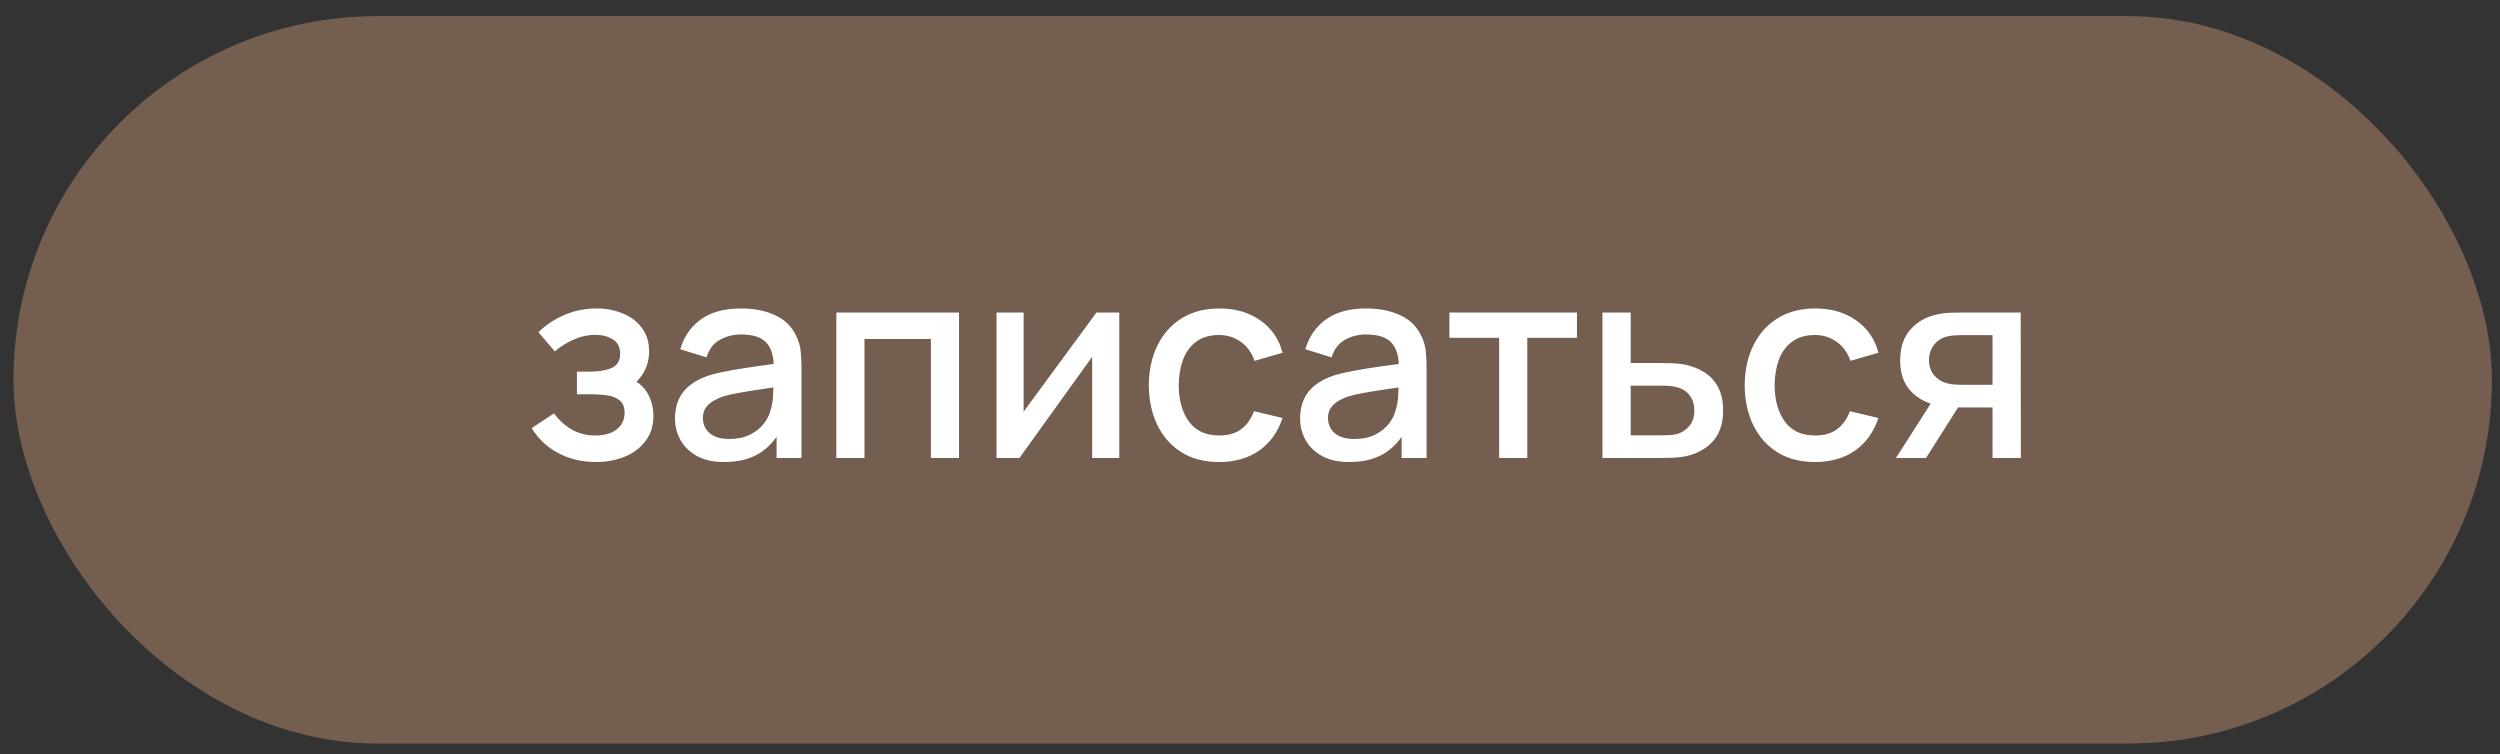 <?xml version="1.0" encoding="UTF-8"?> <svg xmlns="http://www.w3.org/2000/svg" width="116" height="35" viewBox="0 0 116 35" fill="none"><rect x="0" y="0" width="116" height="35" fill="#333333" stroke="none"/><rect x="0.625" y="0.75" width="115" height="33.75" rx="16.875" fill="#745E50"></rect><path d="M27.656 21.438C27.002 21.438 26.415 21.298 25.894 21.019C25.377 20.74 24.969 20.354 24.669 19.863L25.706 19.181C25.948 19.506 26.227 19.758 26.544 19.938C26.865 20.117 27.225 20.206 27.625 20.206C28.042 20.206 28.371 20.113 28.613 19.925C28.858 19.733 28.981 19.477 28.981 19.156C28.981 18.902 28.91 18.715 28.769 18.594C28.631 18.469 28.44 18.387 28.194 18.35C27.952 18.312 27.677 18.294 27.369 18.294H26.769V17.244H27.369C27.777 17.244 28.113 17.188 28.375 17.075C28.642 16.958 28.775 16.74 28.775 16.419C28.775 16.106 28.66 15.881 28.431 15.744C28.206 15.606 27.938 15.537 27.625 15.537C27.275 15.537 26.935 15.613 26.606 15.762C26.277 15.908 25.99 16.09 25.744 16.306L24.981 15.412C25.34 15.067 25.748 14.798 26.206 14.606C26.669 14.41 27.165 14.312 27.694 14.312C28.127 14.312 28.527 14.39 28.894 14.544C29.265 14.694 29.56 14.917 29.781 15.213C30.006 15.508 30.119 15.873 30.119 16.306C30.119 16.644 30.044 16.952 29.894 17.231C29.744 17.51 29.515 17.765 29.206 17.994L29.169 17.55C29.423 17.629 29.635 17.756 29.806 17.931C29.977 18.106 30.104 18.312 30.188 18.55C30.275 18.783 30.319 19.031 30.319 19.294C30.319 19.748 30.198 20.135 29.956 20.456C29.719 20.777 29.398 21.021 28.994 21.188C28.59 21.354 28.144 21.438 27.656 21.438ZM33.602 21.438C33.102 21.438 32.683 21.346 32.345 21.163C32.008 20.975 31.752 20.729 31.577 20.425C31.406 20.117 31.32 19.779 31.32 19.413C31.32 19.071 31.381 18.771 31.502 18.512C31.622 18.254 31.802 18.035 32.039 17.856C32.277 17.673 32.568 17.525 32.914 17.413C33.214 17.325 33.554 17.248 33.933 17.181C34.312 17.115 34.71 17.052 35.127 16.994C35.547 16.935 35.964 16.877 36.377 16.819L35.902 17.081C35.91 16.552 35.797 16.16 35.564 15.906C35.335 15.648 34.939 15.519 34.377 15.519C34.022 15.519 33.697 15.602 33.402 15.769C33.106 15.931 32.9 16.202 32.783 16.581L31.564 16.206C31.731 15.627 32.047 15.167 32.514 14.825C32.985 14.483 33.61 14.312 34.389 14.312C34.993 14.312 35.518 14.417 35.964 14.625C36.414 14.829 36.743 15.154 36.952 15.6C37.06 15.821 37.127 16.054 37.152 16.3C37.177 16.546 37.189 16.81 37.189 17.094V21.25H36.033V19.706L36.258 19.906C35.979 20.423 35.622 20.808 35.189 21.062C34.76 21.312 34.231 21.438 33.602 21.438ZM33.833 20.369C34.204 20.369 34.522 20.304 34.789 20.175C35.056 20.042 35.27 19.873 35.433 19.669C35.595 19.465 35.702 19.252 35.752 19.031C35.822 18.831 35.862 18.606 35.87 18.356C35.883 18.106 35.889 17.906 35.889 17.756L36.314 17.913C35.902 17.975 35.527 18.031 35.189 18.081C34.852 18.131 34.545 18.181 34.27 18.231C33.999 18.277 33.758 18.333 33.545 18.4C33.366 18.462 33.206 18.538 33.064 18.625C32.927 18.712 32.816 18.819 32.733 18.944C32.654 19.069 32.614 19.221 32.614 19.4C32.614 19.575 32.658 19.738 32.745 19.887C32.833 20.033 32.966 20.15 33.145 20.238C33.325 20.325 33.554 20.369 33.833 20.369ZM38.806 21.25V14.5H44.499V21.25H43.193V15.731H40.112V21.25H38.806ZM51.934 14.5V21.25H50.677V16.556L47.302 21.25H46.24V14.5H47.496V19.1L50.877 14.5H51.934ZM56.568 21.438C55.876 21.438 55.288 21.283 54.805 20.975C54.322 20.667 53.951 20.244 53.693 19.706C53.438 19.169 53.309 18.558 53.305 17.875C53.309 17.179 53.443 16.565 53.705 16.031C53.968 15.494 54.343 15.073 54.83 14.769C55.318 14.465 55.903 14.312 56.586 14.312C57.324 14.312 57.953 14.496 58.474 14.863C58.999 15.229 59.345 15.731 59.511 16.369L58.211 16.744C58.082 16.365 57.87 16.071 57.574 15.863C57.282 15.65 56.947 15.544 56.568 15.544C56.139 15.544 55.786 15.646 55.511 15.85C55.236 16.05 55.032 16.325 54.899 16.675C54.766 17.025 54.697 17.425 54.693 17.875C54.697 18.571 54.855 19.133 55.168 19.562C55.484 19.992 55.951 20.206 56.568 20.206C56.989 20.206 57.328 20.11 57.586 19.919C57.849 19.723 58.049 19.444 58.186 19.081L59.511 19.394C59.291 20.052 58.926 20.558 58.418 20.913C57.909 21.262 57.293 21.438 56.568 21.438ZM62.605 21.438C62.105 21.438 61.687 21.346 61.349 21.163C61.012 20.975 60.755 20.729 60.581 20.425C60.41 20.117 60.324 19.779 60.324 19.413C60.324 19.071 60.385 18.771 60.505 18.512C60.626 18.254 60.806 18.035 61.043 17.856C61.281 17.673 61.572 17.525 61.918 17.413C62.218 17.325 62.558 17.248 62.937 17.181C63.316 17.115 63.714 17.052 64.13 16.994C64.551 16.935 64.968 16.877 65.38 16.819L64.906 17.081C64.914 16.552 64.801 16.16 64.568 15.906C64.339 15.648 63.943 15.519 63.38 15.519C63.026 15.519 62.701 15.602 62.406 15.769C62.11 15.931 61.903 16.202 61.787 16.581L60.568 16.206C60.735 15.627 61.051 15.167 61.518 14.825C61.989 14.483 62.614 14.312 63.393 14.312C63.997 14.312 64.522 14.417 64.968 14.625C65.418 14.829 65.747 15.154 65.956 15.6C66.064 15.821 66.13 16.054 66.156 16.3C66.18 16.546 66.193 16.81 66.193 17.094V21.25H65.037V19.706L65.262 19.906C64.983 20.423 64.626 20.808 64.193 21.062C63.764 21.312 63.235 21.438 62.605 21.438ZM62.837 20.369C63.208 20.369 63.526 20.304 63.793 20.175C64.06 20.042 64.274 19.873 64.437 19.669C64.599 19.465 64.706 19.252 64.755 19.031C64.826 18.831 64.866 18.606 64.874 18.356C64.887 18.106 64.893 17.906 64.893 17.756L65.318 17.913C64.906 17.975 64.531 18.031 64.193 18.081C63.855 18.131 63.549 18.181 63.274 18.231C63.003 18.277 62.762 18.333 62.549 18.4C62.37 18.462 62.21 18.538 62.068 18.625C61.931 18.712 61.82 18.819 61.737 18.944C61.658 19.069 61.618 19.221 61.618 19.4C61.618 19.575 61.662 19.738 61.749 19.887C61.837 20.033 61.97 20.15 62.149 20.238C62.328 20.325 62.558 20.369 62.837 20.369ZM69.56 21.25V15.675H67.253V14.5H73.172V15.675H70.866V21.25H69.56ZM74.353 21.25V14.5H75.665V16.844H76.996C77.188 16.844 77.392 16.848 77.609 16.856C77.83 16.865 78.019 16.885 78.178 16.919C78.54 16.994 78.853 17.119 79.115 17.294C79.382 17.469 79.588 17.702 79.734 17.994C79.88 18.281 79.953 18.635 79.953 19.056C79.953 19.644 79.799 20.113 79.49 20.462C79.186 20.808 78.773 21.042 78.253 21.163C78.086 21.2 77.888 21.225 77.659 21.238C77.434 21.246 77.228 21.25 77.04 21.25H74.353ZM75.665 20.2H77.115C77.219 20.2 77.338 20.196 77.471 20.188C77.605 20.179 77.728 20.16 77.84 20.131C78.04 20.073 78.219 19.954 78.378 19.775C78.536 19.596 78.615 19.356 78.615 19.056C78.615 18.748 78.536 18.502 78.378 18.319C78.224 18.135 78.028 18.017 77.79 17.962C77.678 17.933 77.563 17.915 77.446 17.906C77.33 17.898 77.219 17.894 77.115 17.894H75.665V20.2ZM84.217 21.438C83.525 21.438 82.937 21.283 82.454 20.975C81.971 20.667 81.6 20.244 81.342 19.706C81.087 19.169 80.958 18.558 80.954 17.875C80.958 17.179 81.092 16.565 81.354 16.031C81.617 15.494 81.992 15.073 82.479 14.769C82.967 14.465 83.552 14.312 84.235 14.312C84.973 14.312 85.602 14.496 86.123 14.863C86.648 15.229 86.994 15.731 87.16 16.369L85.86 16.744C85.731 16.365 85.519 16.071 85.223 15.863C84.931 15.65 84.596 15.544 84.217 15.544C83.787 15.544 83.435 15.646 83.16 15.85C82.885 16.05 82.681 16.325 82.548 16.675C82.415 17.025 82.346 17.425 82.342 17.875C82.346 18.571 82.504 19.133 82.817 19.562C83.133 19.992 83.6 20.206 84.217 20.206C84.637 20.206 84.977 20.11 85.235 19.919C85.498 19.723 85.698 19.444 85.835 19.081L87.16 19.394C86.939 20.052 86.575 20.558 86.067 20.913C85.558 21.262 84.942 21.438 84.217 21.438ZM92.454 21.25V18.906H91.117C90.959 18.906 90.769 18.9 90.548 18.887C90.332 18.875 90.127 18.852 89.936 18.819C89.431 18.727 89.011 18.508 88.673 18.163C88.336 17.812 88.167 17.331 88.167 16.719C88.167 16.127 88.325 15.652 88.642 15.294C88.963 14.931 89.369 14.698 89.861 14.594C90.073 14.544 90.29 14.517 90.511 14.512C90.736 14.504 90.925 14.5 91.079 14.5H93.761L93.767 21.25H92.454ZM87.973 21.25L89.679 18.581H91.061L89.367 21.25H87.973ZM91.004 17.856H92.454V15.55H91.004C90.913 15.55 90.8 15.554 90.667 15.562C90.534 15.571 90.404 15.594 90.279 15.631C90.15 15.669 90.025 15.735 89.904 15.831C89.788 15.927 89.692 16.05 89.617 16.2C89.542 16.346 89.504 16.515 89.504 16.706C89.504 16.994 89.586 17.231 89.748 17.419C89.911 17.602 90.104 17.723 90.329 17.781C90.45 17.815 90.571 17.835 90.692 17.844C90.813 17.852 90.917 17.856 91.004 17.856Z" fill="white"></path></svg> 